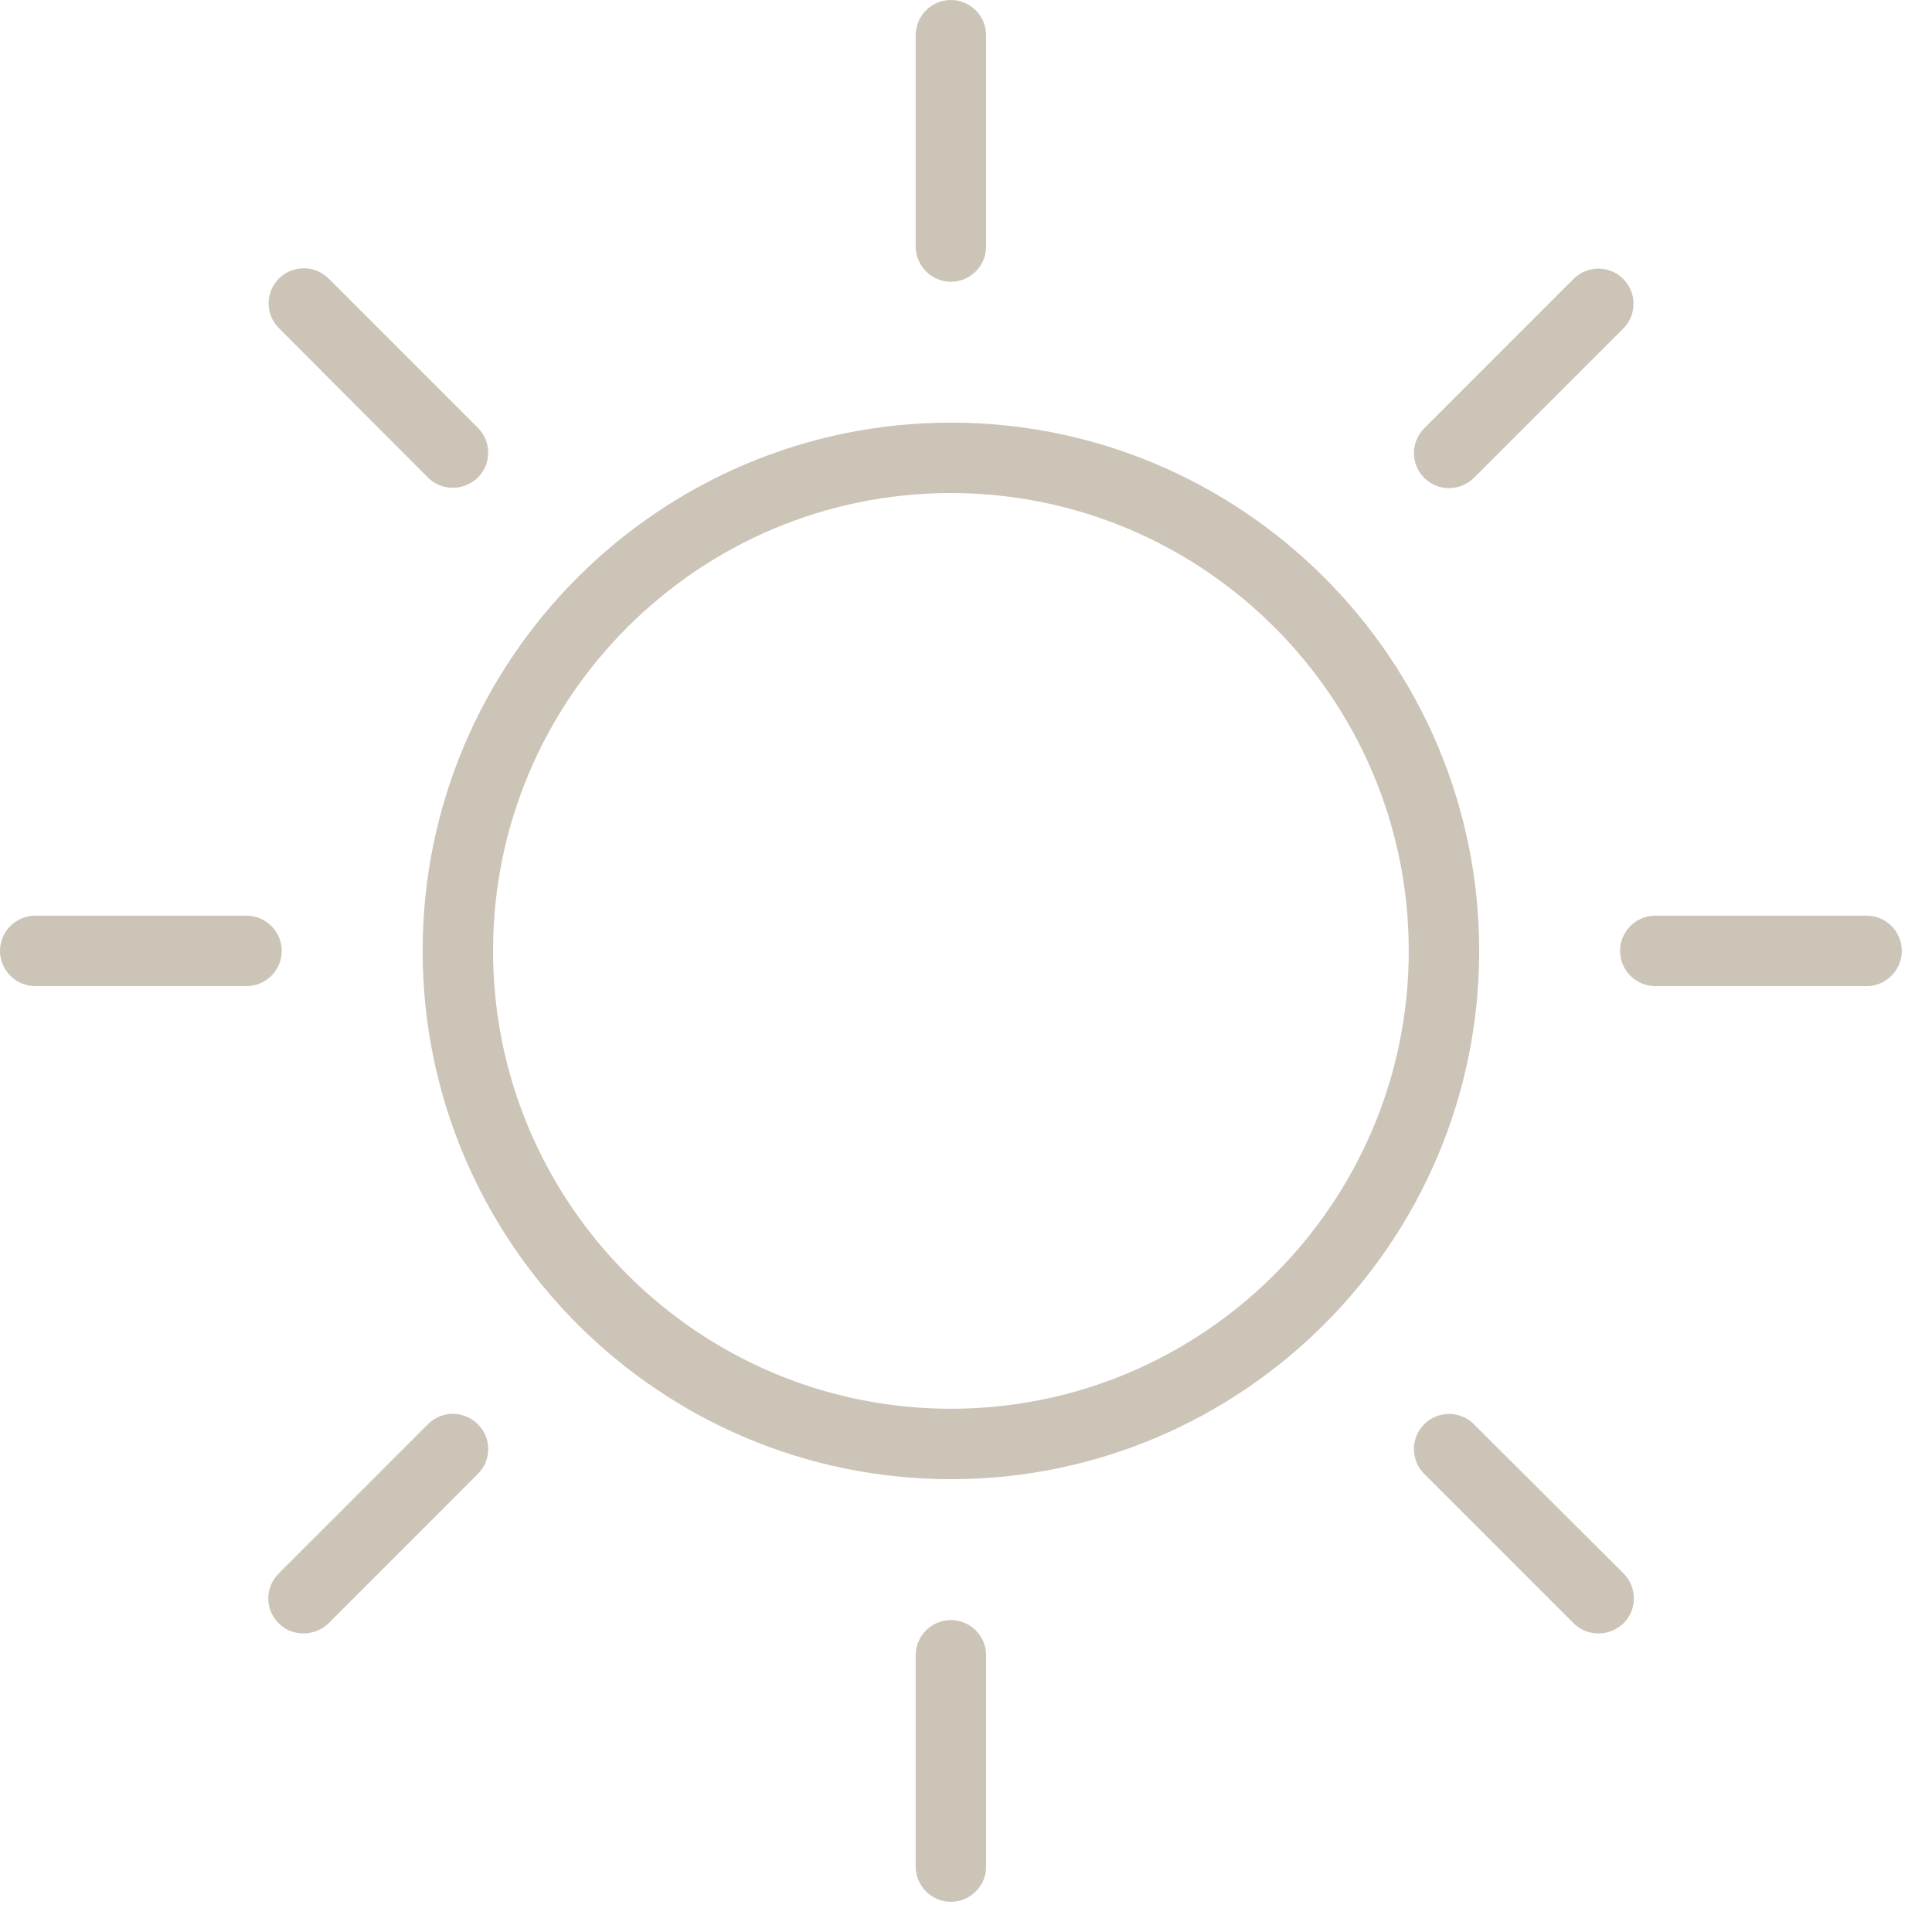 <?xml version="1.0" encoding="UTF-8"?>
<svg xmlns="http://www.w3.org/2000/svg" width="24" height="24" viewBox="0 0 24 24" fill="none">
  <path d="M11.812 5.25C8.194 5.25 5.25 8.194 5.25 11.812C5.25 15.431 8.194 18.375 11.812 18.375C15.431 18.375 18.375 15.431 18.375 11.812C18.375 8.194 15.431 5.25 11.812 5.25ZM11.812 17.5C8.676 17.5 6.125 14.949 6.125 11.812C6.125 8.676 8.676 6.125 11.812 6.125C14.949 6.125 17.5 8.676 17.5 11.812C17.5 14.949 14.949 17.5 11.812 17.5Z" fill="#CCC4B7"></path>
  <path d="M11.812 3.5C12.053 3.5 12.25 3.303 12.25 3.062V0.438C12.25 0.197 12.053 0 11.812 0C11.572 0 11.375 0.197 11.375 0.438V3.062C11.375 3.303 11.572 3.5 11.812 3.5Z" fill="#CCC4B7"></path>
  <path d="M11.812 20.125C11.572 20.125 11.375 20.322 11.375 20.562V23.188C11.375 23.428 11.572 23.625 11.812 23.625C12.053 23.625 12.25 23.428 12.25 23.188V20.562C12.25 20.322 12.053 20.125 11.812 20.125Z" fill="#CCC4B7"></path>
  <path d="M17.999 6.064C18.112 6.064 18.222 6.02 18.309 5.937L20.164 4.082C20.335 3.911 20.335 3.636 20.164 3.465C19.994 3.294 19.718 3.294 19.547 3.465L17.692 5.32C17.522 5.491 17.522 5.766 17.692 5.937C17.776 6.02 17.889 6.064 17.999 6.064Z" fill="#CCC4B7"></path>
  <path d="M5.316 17.693L3.461 19.548C3.29 19.718 3.29 19.994 3.461 20.165C3.548 20.252 3.658 20.291 3.771 20.291C3.885 20.291 3.994 20.248 4.082 20.165L5.937 18.309C6.108 18.139 6.108 17.863 5.937 17.693C5.766 17.522 5.486 17.518 5.316 17.693Z" fill="#CCC4B7"></path>
  <path d="M23.188 11.375H20.562C20.322 11.375 20.125 11.572 20.125 11.812C20.125 12.053 20.322 12.25 20.562 12.25H23.188C23.428 12.25 23.625 12.053 23.625 11.812C23.625 11.572 23.428 11.375 23.188 11.375Z" fill="#CCC4B7"></path>
  <path d="M3.5 11.812C3.5 11.572 3.303 11.375 3.062 11.375H0.438C0.197 11.375 0 11.572 0 11.812C0 12.053 0.197 12.25 0.438 12.25H3.062C3.303 12.25 3.5 12.053 3.5 11.812Z" fill="#CCC4B7"></path>
  <path d="M5.316 5.932C5.403 6.02 5.512 6.059 5.626 6.059C5.74 6.059 5.849 6.015 5.937 5.932C6.107 5.762 6.107 5.486 5.937 5.315L4.082 3.46C3.911 3.29 3.636 3.29 3.465 3.46C3.294 3.631 3.294 3.907 3.465 4.077L5.316 5.932Z" fill="#CCC4B7"></path>
  <path d="M18.309 17.692C18.139 17.522 17.863 17.522 17.692 17.692C17.522 17.863 17.522 18.139 17.692 18.309L19.547 20.164C19.635 20.252 19.744 20.291 19.858 20.291C19.972 20.291 20.081 20.247 20.169 20.164C20.339 19.994 20.339 19.718 20.169 19.547L18.309 17.692Z" fill="#CCC4B7"></path>
</svg>
